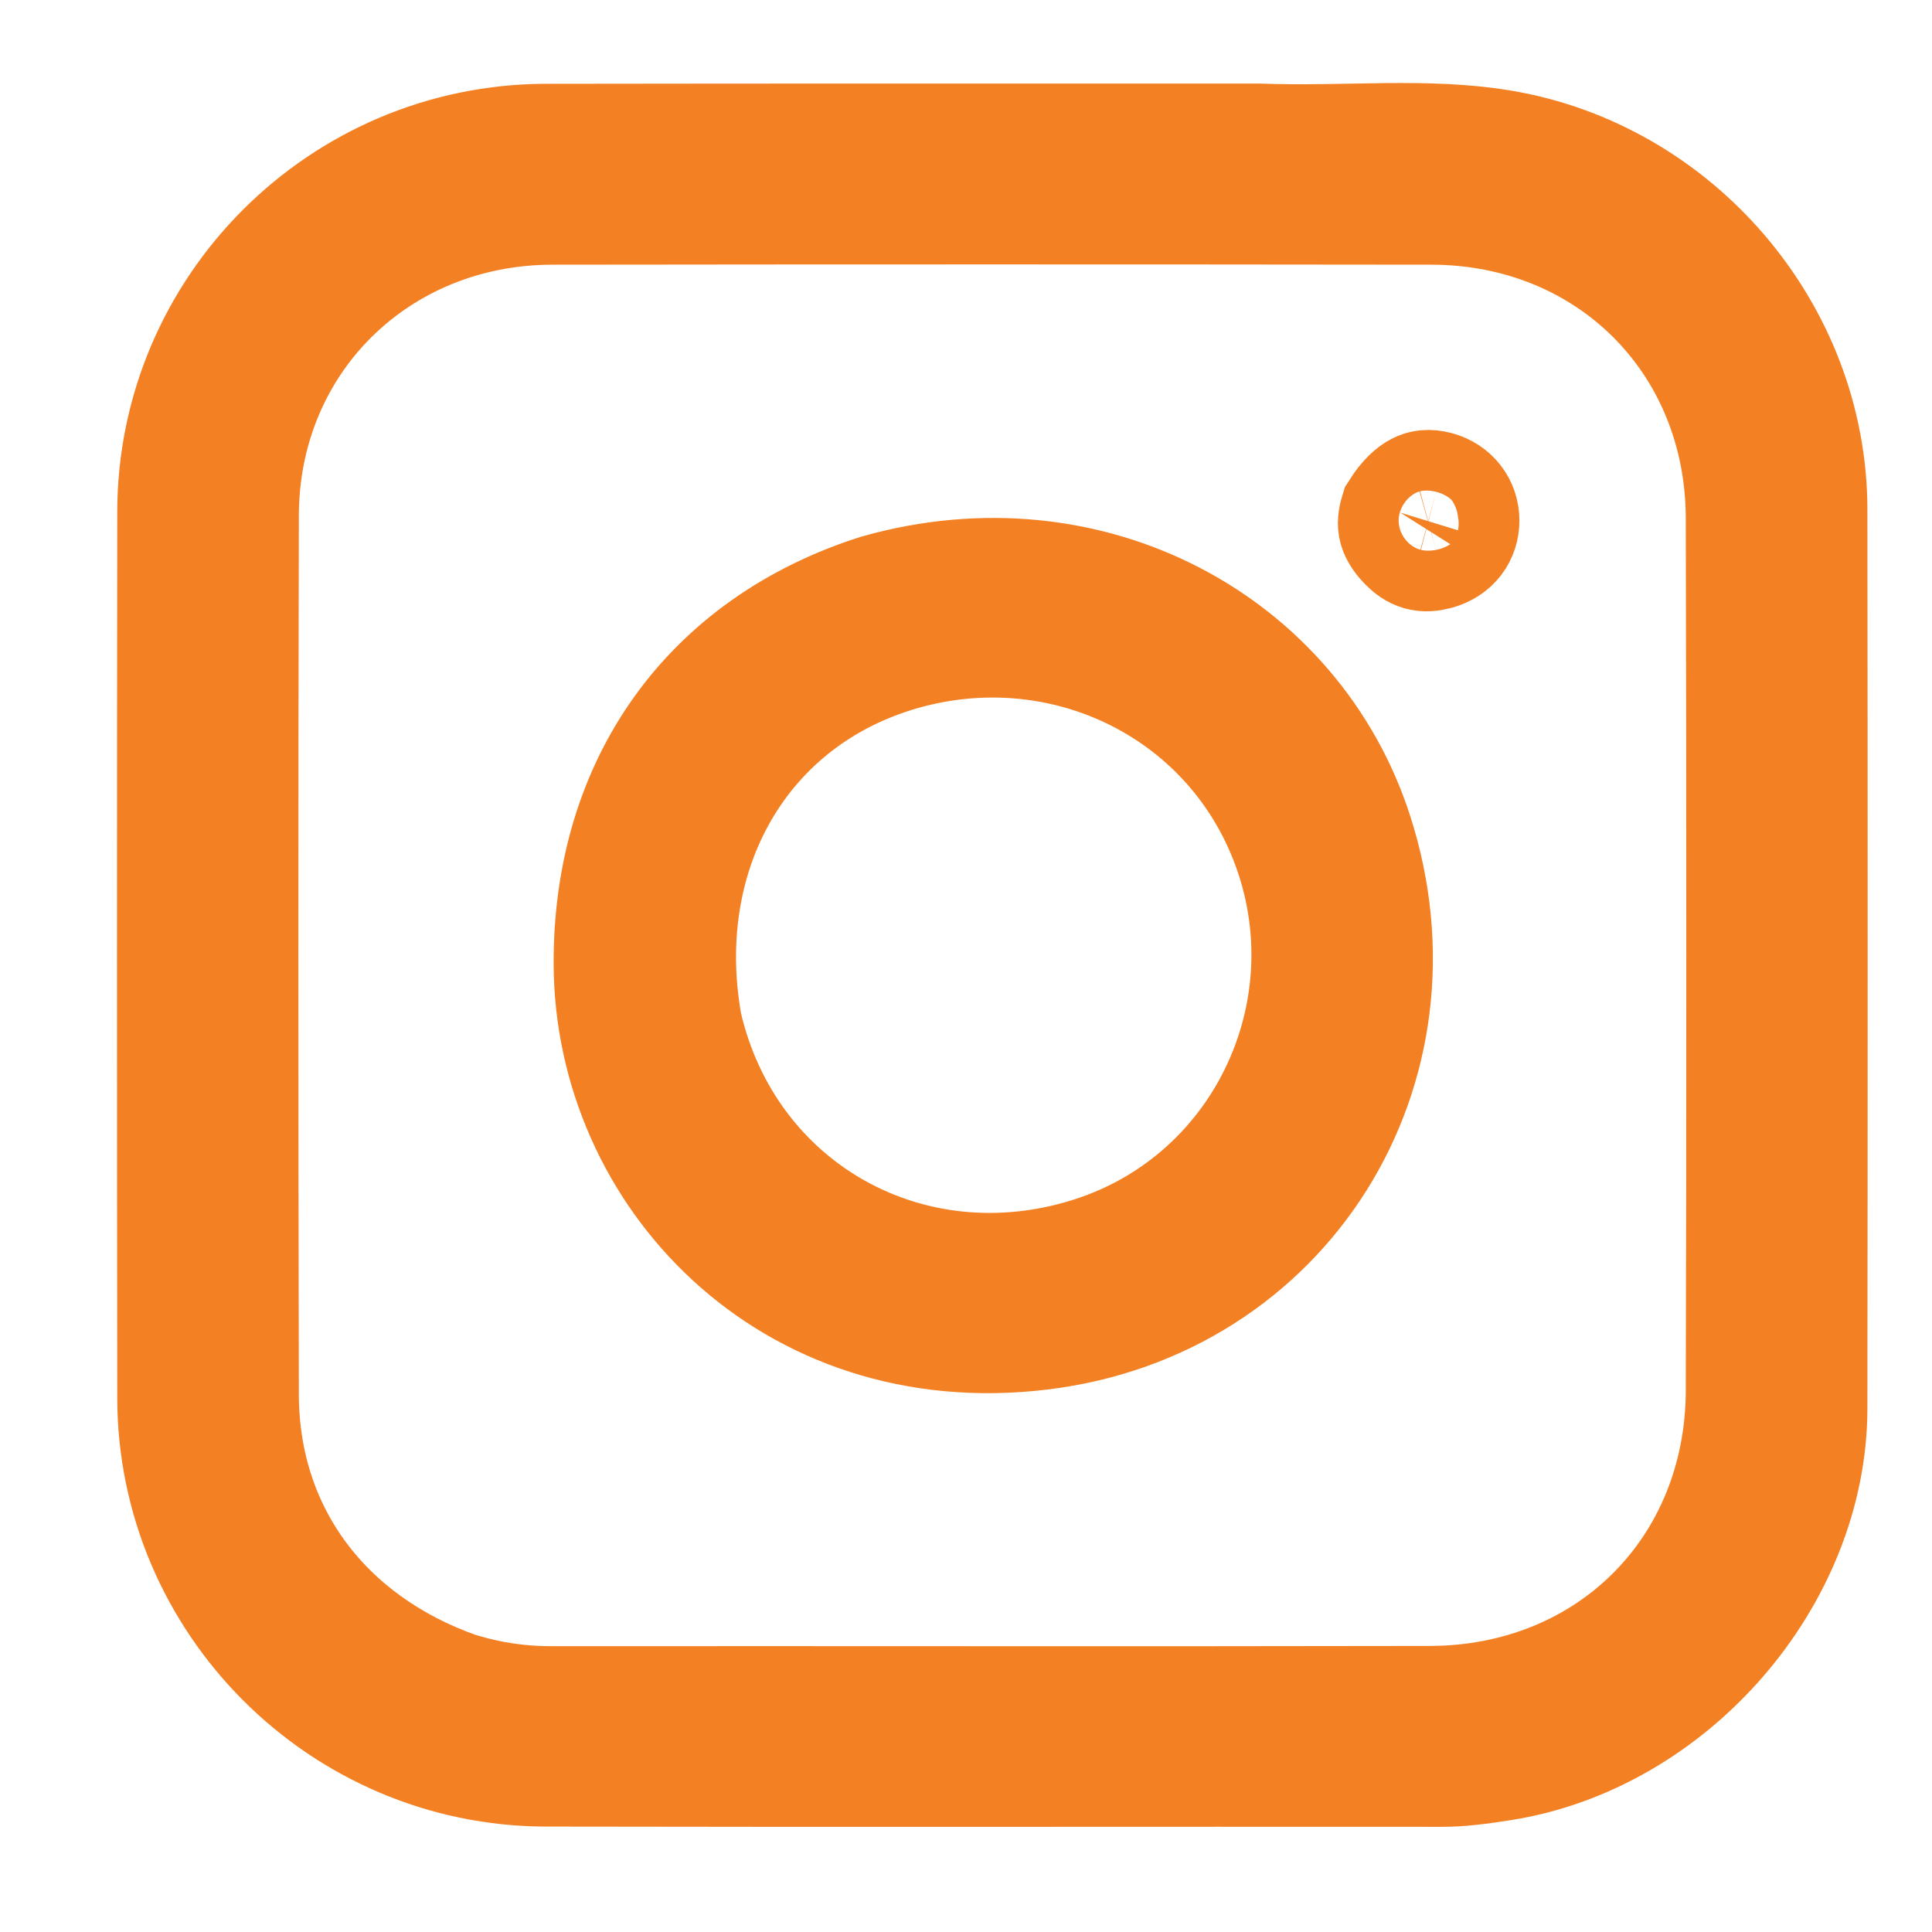 <svg width="16" height="16" viewBox="0 0 16 16" fill="none" xmlns="http://www.w3.org/2000/svg">
<path d="M11.479 1.188C11.817 1.185 12.125 1.193 12.423 1.242C13.867 1.48 14.963 2.763 14.965 4.218C14.968 6.7 14.968 9.182 14.965 11.664C14.963 13.052 13.823 14.366 12.426 14.581C12.241 14.61 12.09 14.629 11.942 14.629C9.466 14.627 6.994 14.632 4.521 14.627C2.841 14.623 1.472 13.25 1.471 11.575C1.468 9.131 1.468 6.686 1.471 4.241C1.472 2.565 2.84 1.197 4.522 1.194C6.479 1.191 8.434 1.192 10.42 1.192C10.786 1.205 11.158 1.192 11.479 1.188ZM4.574 1.692C3.116 1.694 1.978 2.806 1.975 4.268C1.969 6.695 1.97 9.123 1.975 11.55C1.977 12.704 2.669 13.622 3.783 14.015L3.793 14.018L3.804 14.021C4.051 14.096 4.302 14.133 4.561 14.133C6.985 14.131 9.416 14.136 11.843 14.131C13.339 14.127 14.457 13.011 14.461 11.516C14.467 9.107 14.466 6.699 14.461 4.291C14.457 2.81 13.335 1.695 11.857 1.692C9.43 1.689 7.002 1.689 4.574 1.692ZM7.274 4.924C9.028 4.427 10.701 5.354 11.202 6.908C11.824 8.837 10.622 10.767 8.616 11.011C6.549 11.262 5.092 9.707 5.085 7.984C5.079 6.495 5.894 5.364 7.274 4.924ZM10.655 6.879C10.134 5.641 8.772 5.014 7.472 5.381C6.13 5.76 5.398 7.036 5.642 8.465L5.644 8.479L5.647 8.493C6.004 10.035 7.531 10.891 9.041 10.412C10.513 9.945 11.255 8.304 10.655 6.879ZM11.894 4.07C12.012 4.102 12.083 4.198 12.083 4.311C12.083 4.421 12.019 4.515 11.892 4.551C11.793 4.578 11.731 4.559 11.661 4.487C11.606 4.431 11.589 4.389 11.583 4.363C11.578 4.343 11.577 4.307 11.596 4.245C11.661 4.142 11.719 4.096 11.755 4.078C11.788 4.061 11.829 4.053 11.894 4.07Z" stroke="#F38124"/>
</svg>
